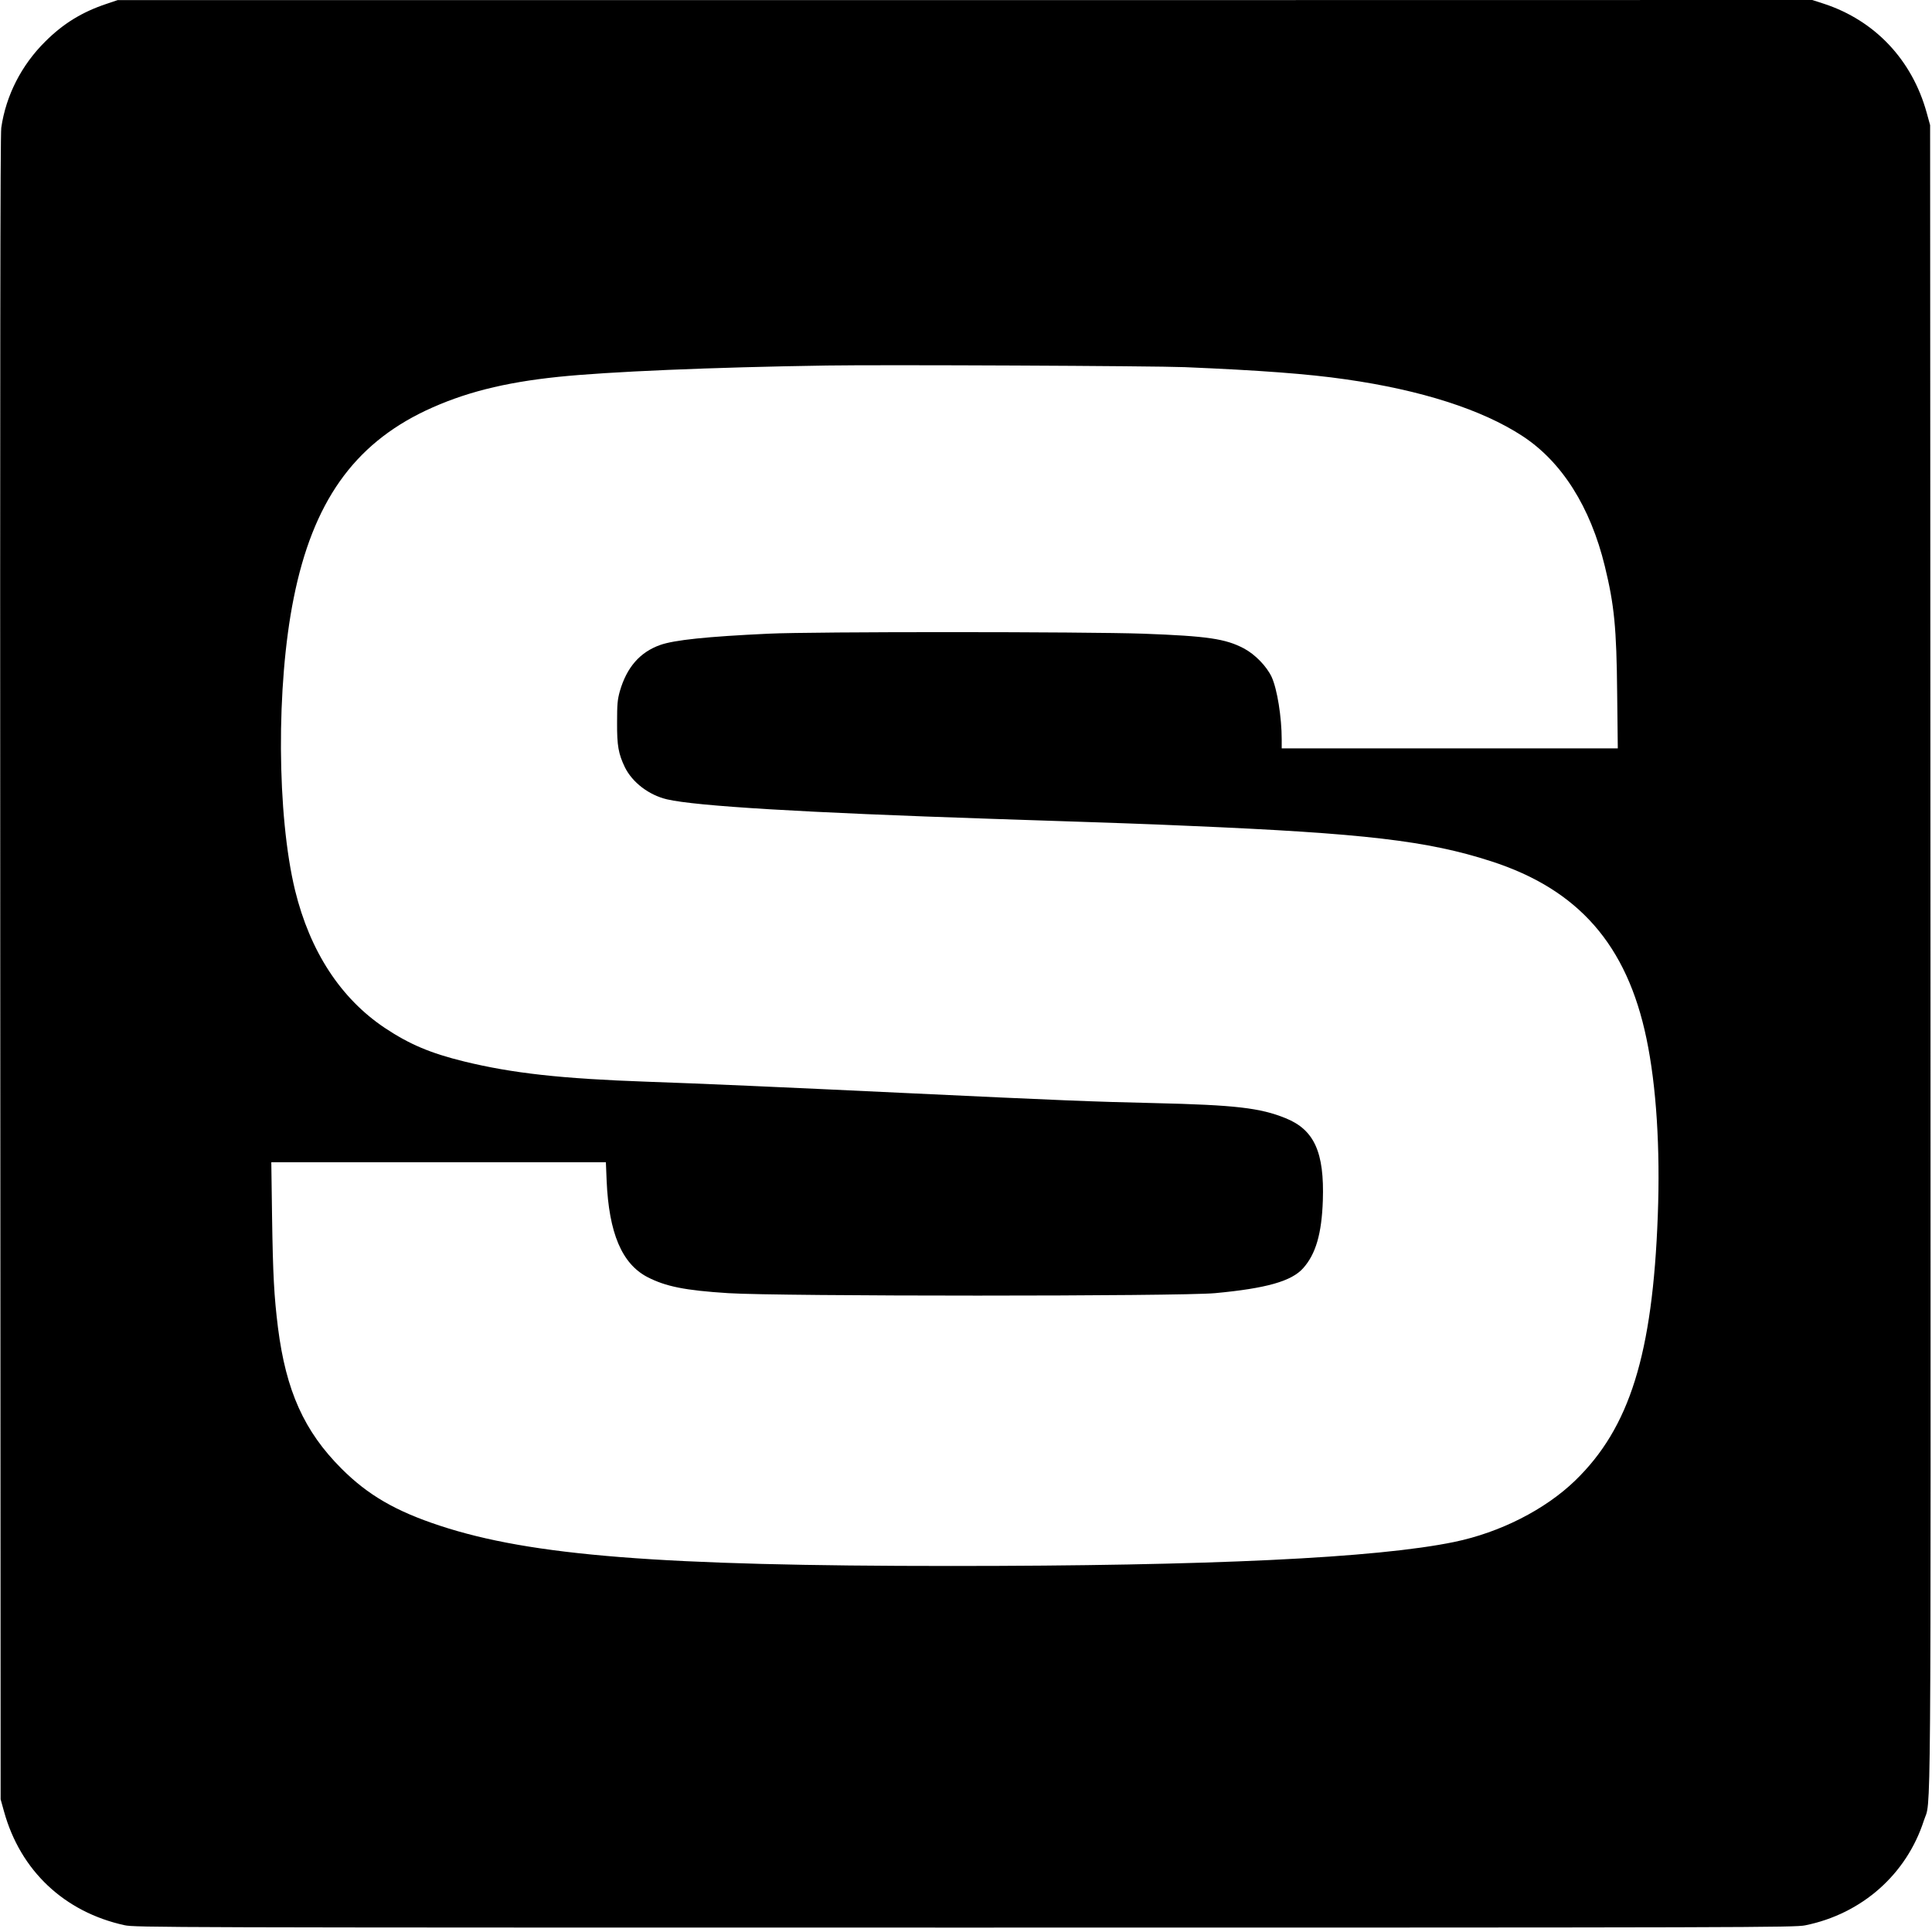 <svg xmlns="http://www.w3.org/2000/svg" width="2048" height="2048" version="1.0" viewBox="0 0 1536 1536"><path d="M84.6 3.1C65.4 9.5 50.3 18.7 36 33 17 51.8 4.7 76 1 101.6.2 107.4 0 286.8.2 770l.3 660.5 2.7 9.7c13 47 47.9 79.9 95.8 90.4 8.2 1.8 28.9 1.9 668 1.9 627.7 0 659.9-.1 668.2-1.8 45-9.1 80.5-40.5 94.3-83.2 5.9-18.4 5.5 35.1 5.3-686.5l-.3-661.5-2.7-9.8c-11.6-42.1-41.2-73.4-81.7-86.7l-9.3-3-673.6.1H93.5zM942 291.9c59.4 2.5 97.6 5.3 128 9.7 59.7 8.5 108.2 24 140.3 45 31.3 20.4 54.1 56.3 65.6 103.6 7.5 30.8 9.3 48.7 9.8 101l.5 43.8H1019v-6.9c0-18-3.6-40.3-8-49.9-4-8.5-13.2-18-22.1-22.7-14.6-7.7-29-9.8-79.9-11.7-45.8-1.6-263-1.7-298 0-49.1 2.3-74.9 5-86.2 9-16 5.7-26.5 17.7-32 36.7-1.9 6.9-2.2 10.3-2.2 25-.1 18.5 1.1 24.8 6.2 35.5 6 12.1 19.1 22.1 33.5 25.5 23.3 5.4 108.4 10.5 258.2 15.5 105.6 3.5 121.3 4 157 5.6 139 5.9 189.5 11.8 239.9 28.1 69.5 22.4 108.1 66.5 123.6 141 7.9 37.8 11 87.3 9 140.7-4.1 110.4-22.4 168.8-65.7 210.7-24 23.2-59.8 41.3-96.1 48.8-61.9 12.8-194.4 19.1-400.2 19.1-230.9 0-333.6-8.1-406.2-32-35.3-11.6-57.3-24.4-78.3-45.4-29.7-29.7-44.1-61.8-50.5-112.1-3.1-25-4-41.7-4.7-88.3l-.6-43.2h266l.6 14.7c1.8 41.6 12.1 66 32.4 76.6 14.6 7.5 29.7 10.6 64.3 12.8 40.7 2.6 358.9 2.6 387 0 40.8-3.8 60.9-9.5 70.1-19.9 10-11.2 14.7-27.4 15.6-53.7 1.3-38.4-6.8-56.3-29.6-65.5-20.2-8.2-40-10.5-104.1-12-49.2-1.1-75.5-2.2-198-8-98.8-4.7-164.3-7.6-205.5-9-68.1-2.4-107-6.7-145.5-16.1-26.9-6.6-43.6-13.7-63.1-26.7-35.1-23.5-59.4-60.8-71.3-109.3-14.5-59.8-15.1-163-1.1-232.4 15.2-76 47.6-121.9 105-149.1 30-14.1 62-22.3 105.5-26.8 39.6-4.1 121.1-7.6 213.5-9 44.3-.7 260.2.3 284.5 1.3"/></svg>